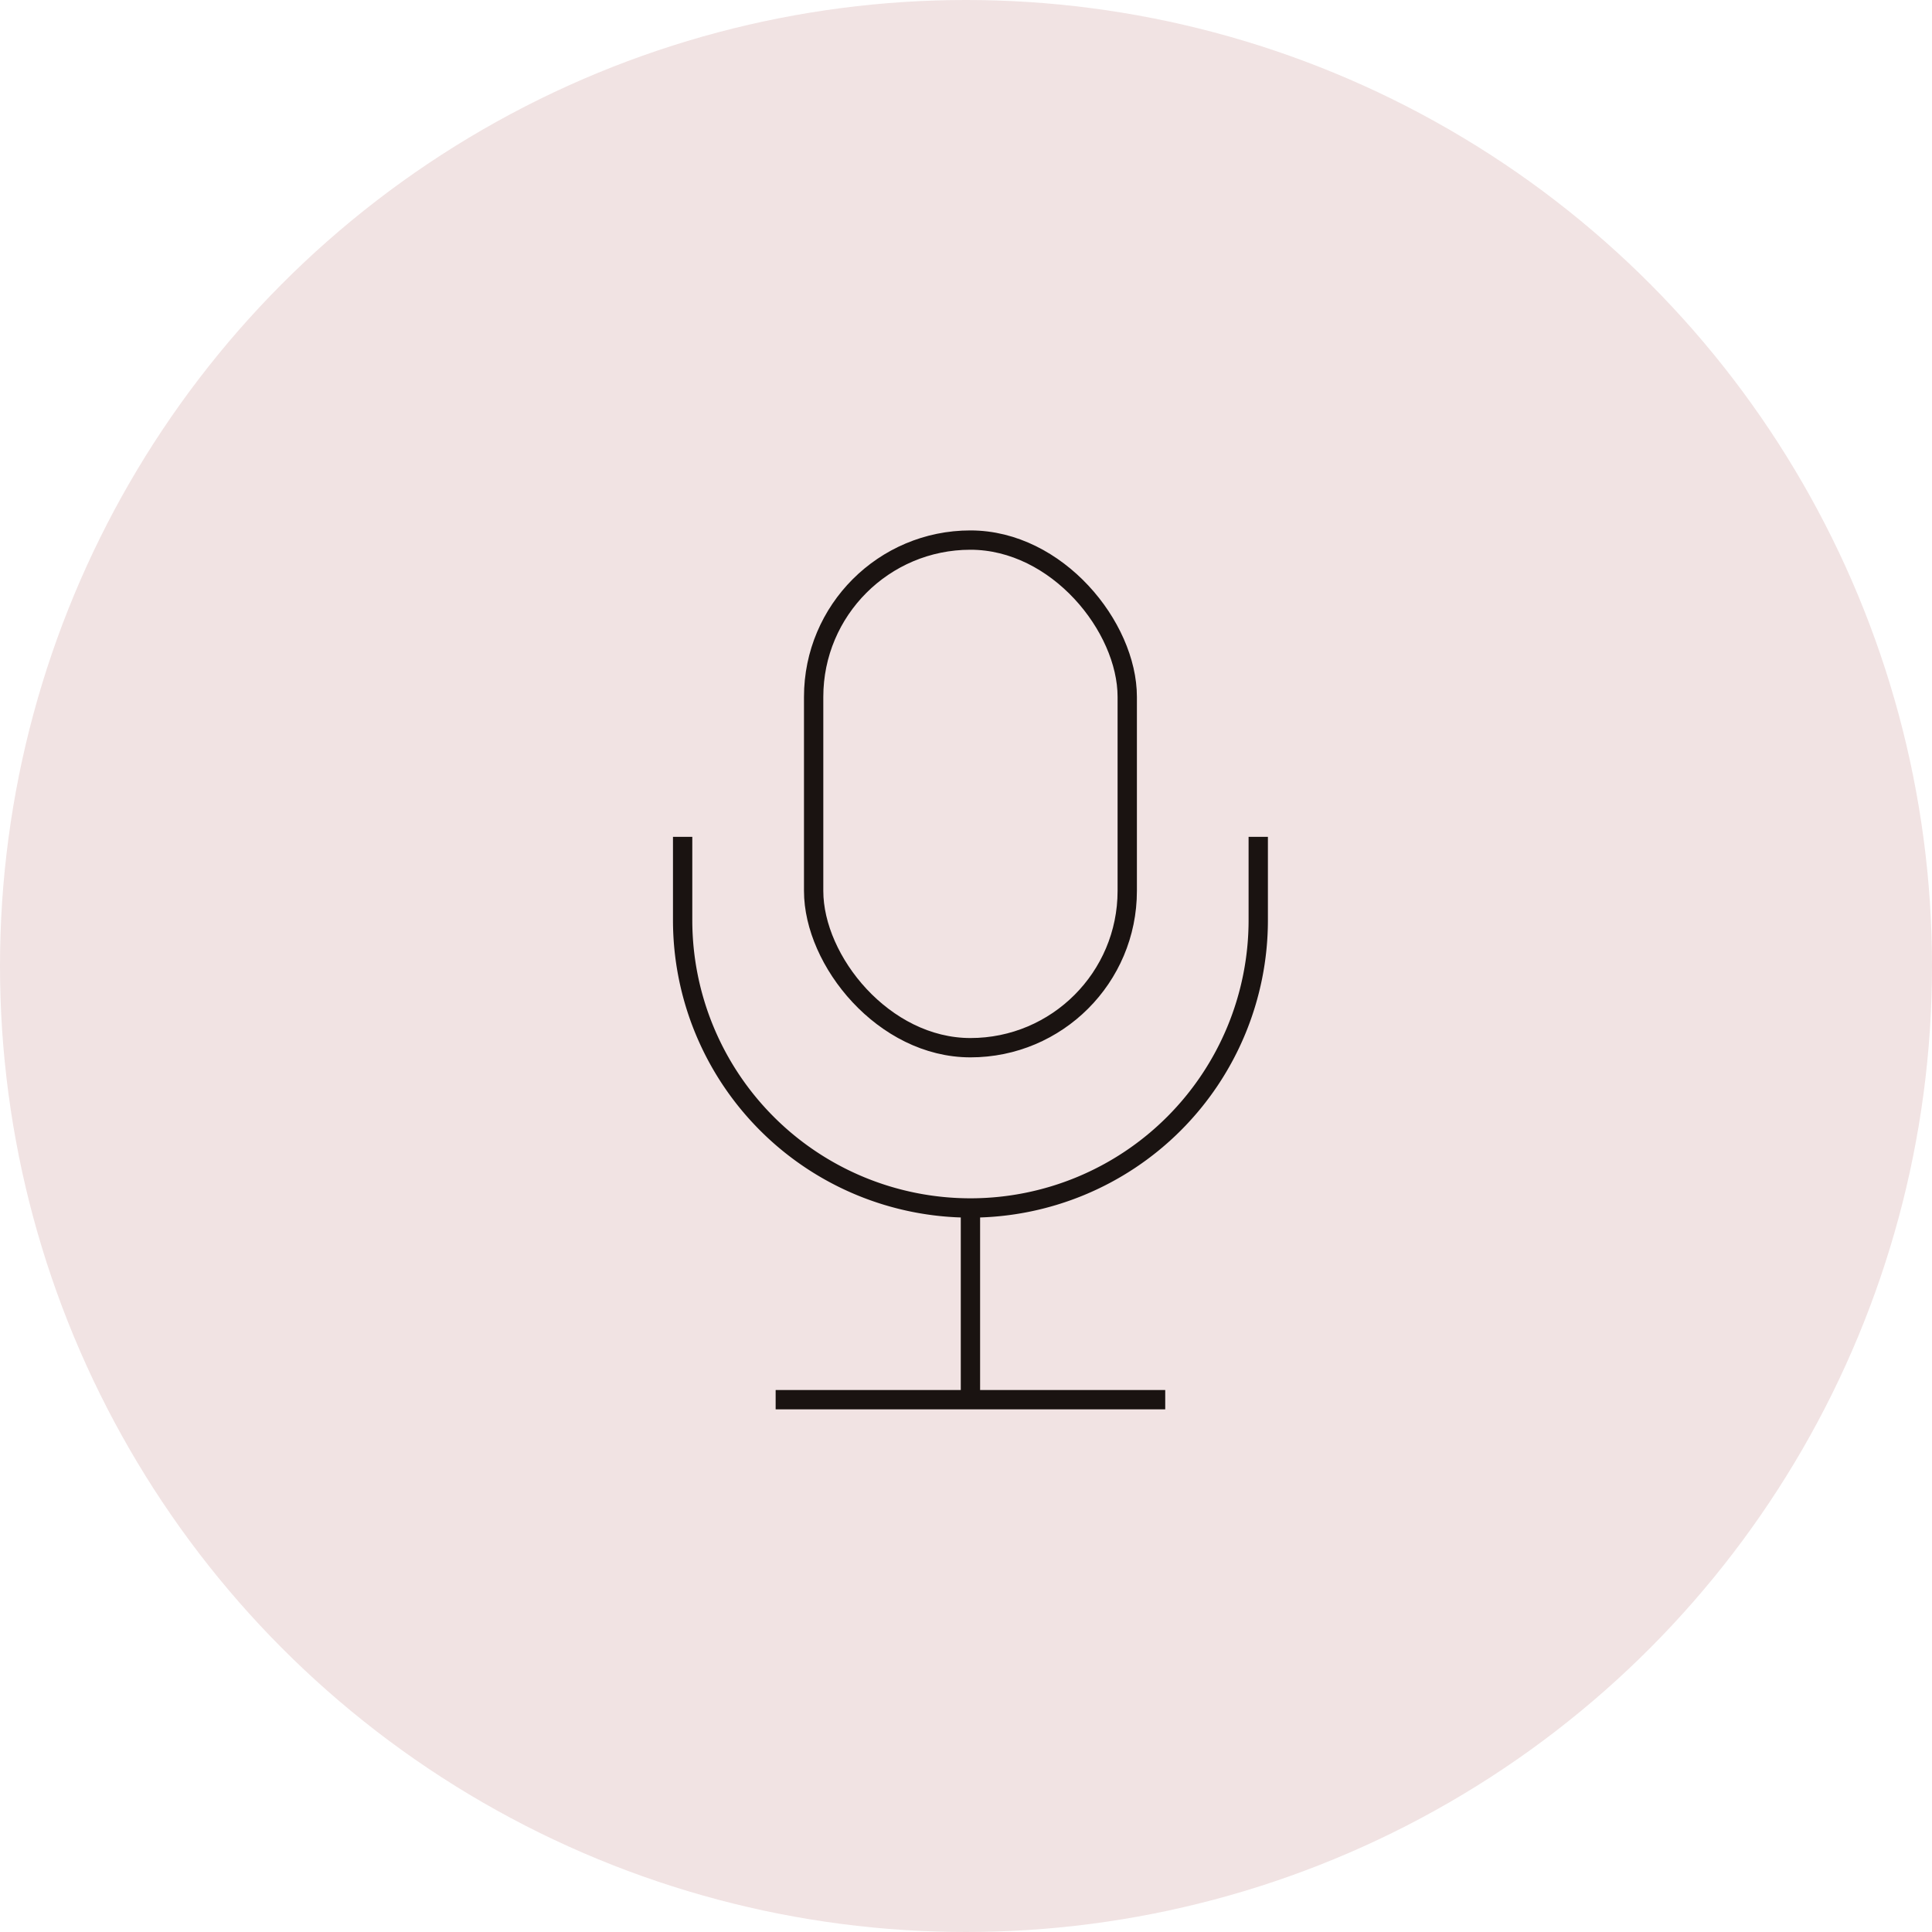 <svg xmlns="http://www.w3.org/2000/svg" width="150" height="150" viewBox="0 0 150 150">
  <g id="bix_ico_008" transform="translate(-701 -3775)">
    <circle id="楕円形_20" data-name="楕円形 20" cx="75" cy="75" r="75" transform="translate(701 3775)" fill="#f1e3e3"/>
    <g id="bix_ico_008-2" data-name="bix_ico_008" transform="translate(754 3816.932)">
      <rect id="長方形_54" data-name="長方形 54" width="24.348" height="39.411" rx="12.174" transform="translate(10.171 0)" fill="none" stroke="#1a1311" stroke-miterlimit="10" stroke-width="1.5"/>
      <path id="パス_12" data-name="パス 12" d="M465.028,65.241v6.468a22.347,22.347,0,0,1-22.345,22.347h0a22.347,22.347,0,0,1-22.345-22.347V65.241" transform="translate(-420.338 -42.202)" fill="none" stroke="#1a1311" stroke-miterlimit="10" stroke-width="1.5"/>
      <line id="線_50" data-name="線 50" y2="14.886" transform="translate(22.345 51.853)" fill="none" stroke="#1a1311" stroke-miterlimit="10" stroke-width="1.5"/>
      <line id="線_51" data-name="線 51" x2="30.247" transform="translate(7.221 66.739)" fill="none" stroke="#1a1311" stroke-miterlimit="10" stroke-width="1.5"/>
    </g>
  </g>
</svg>
